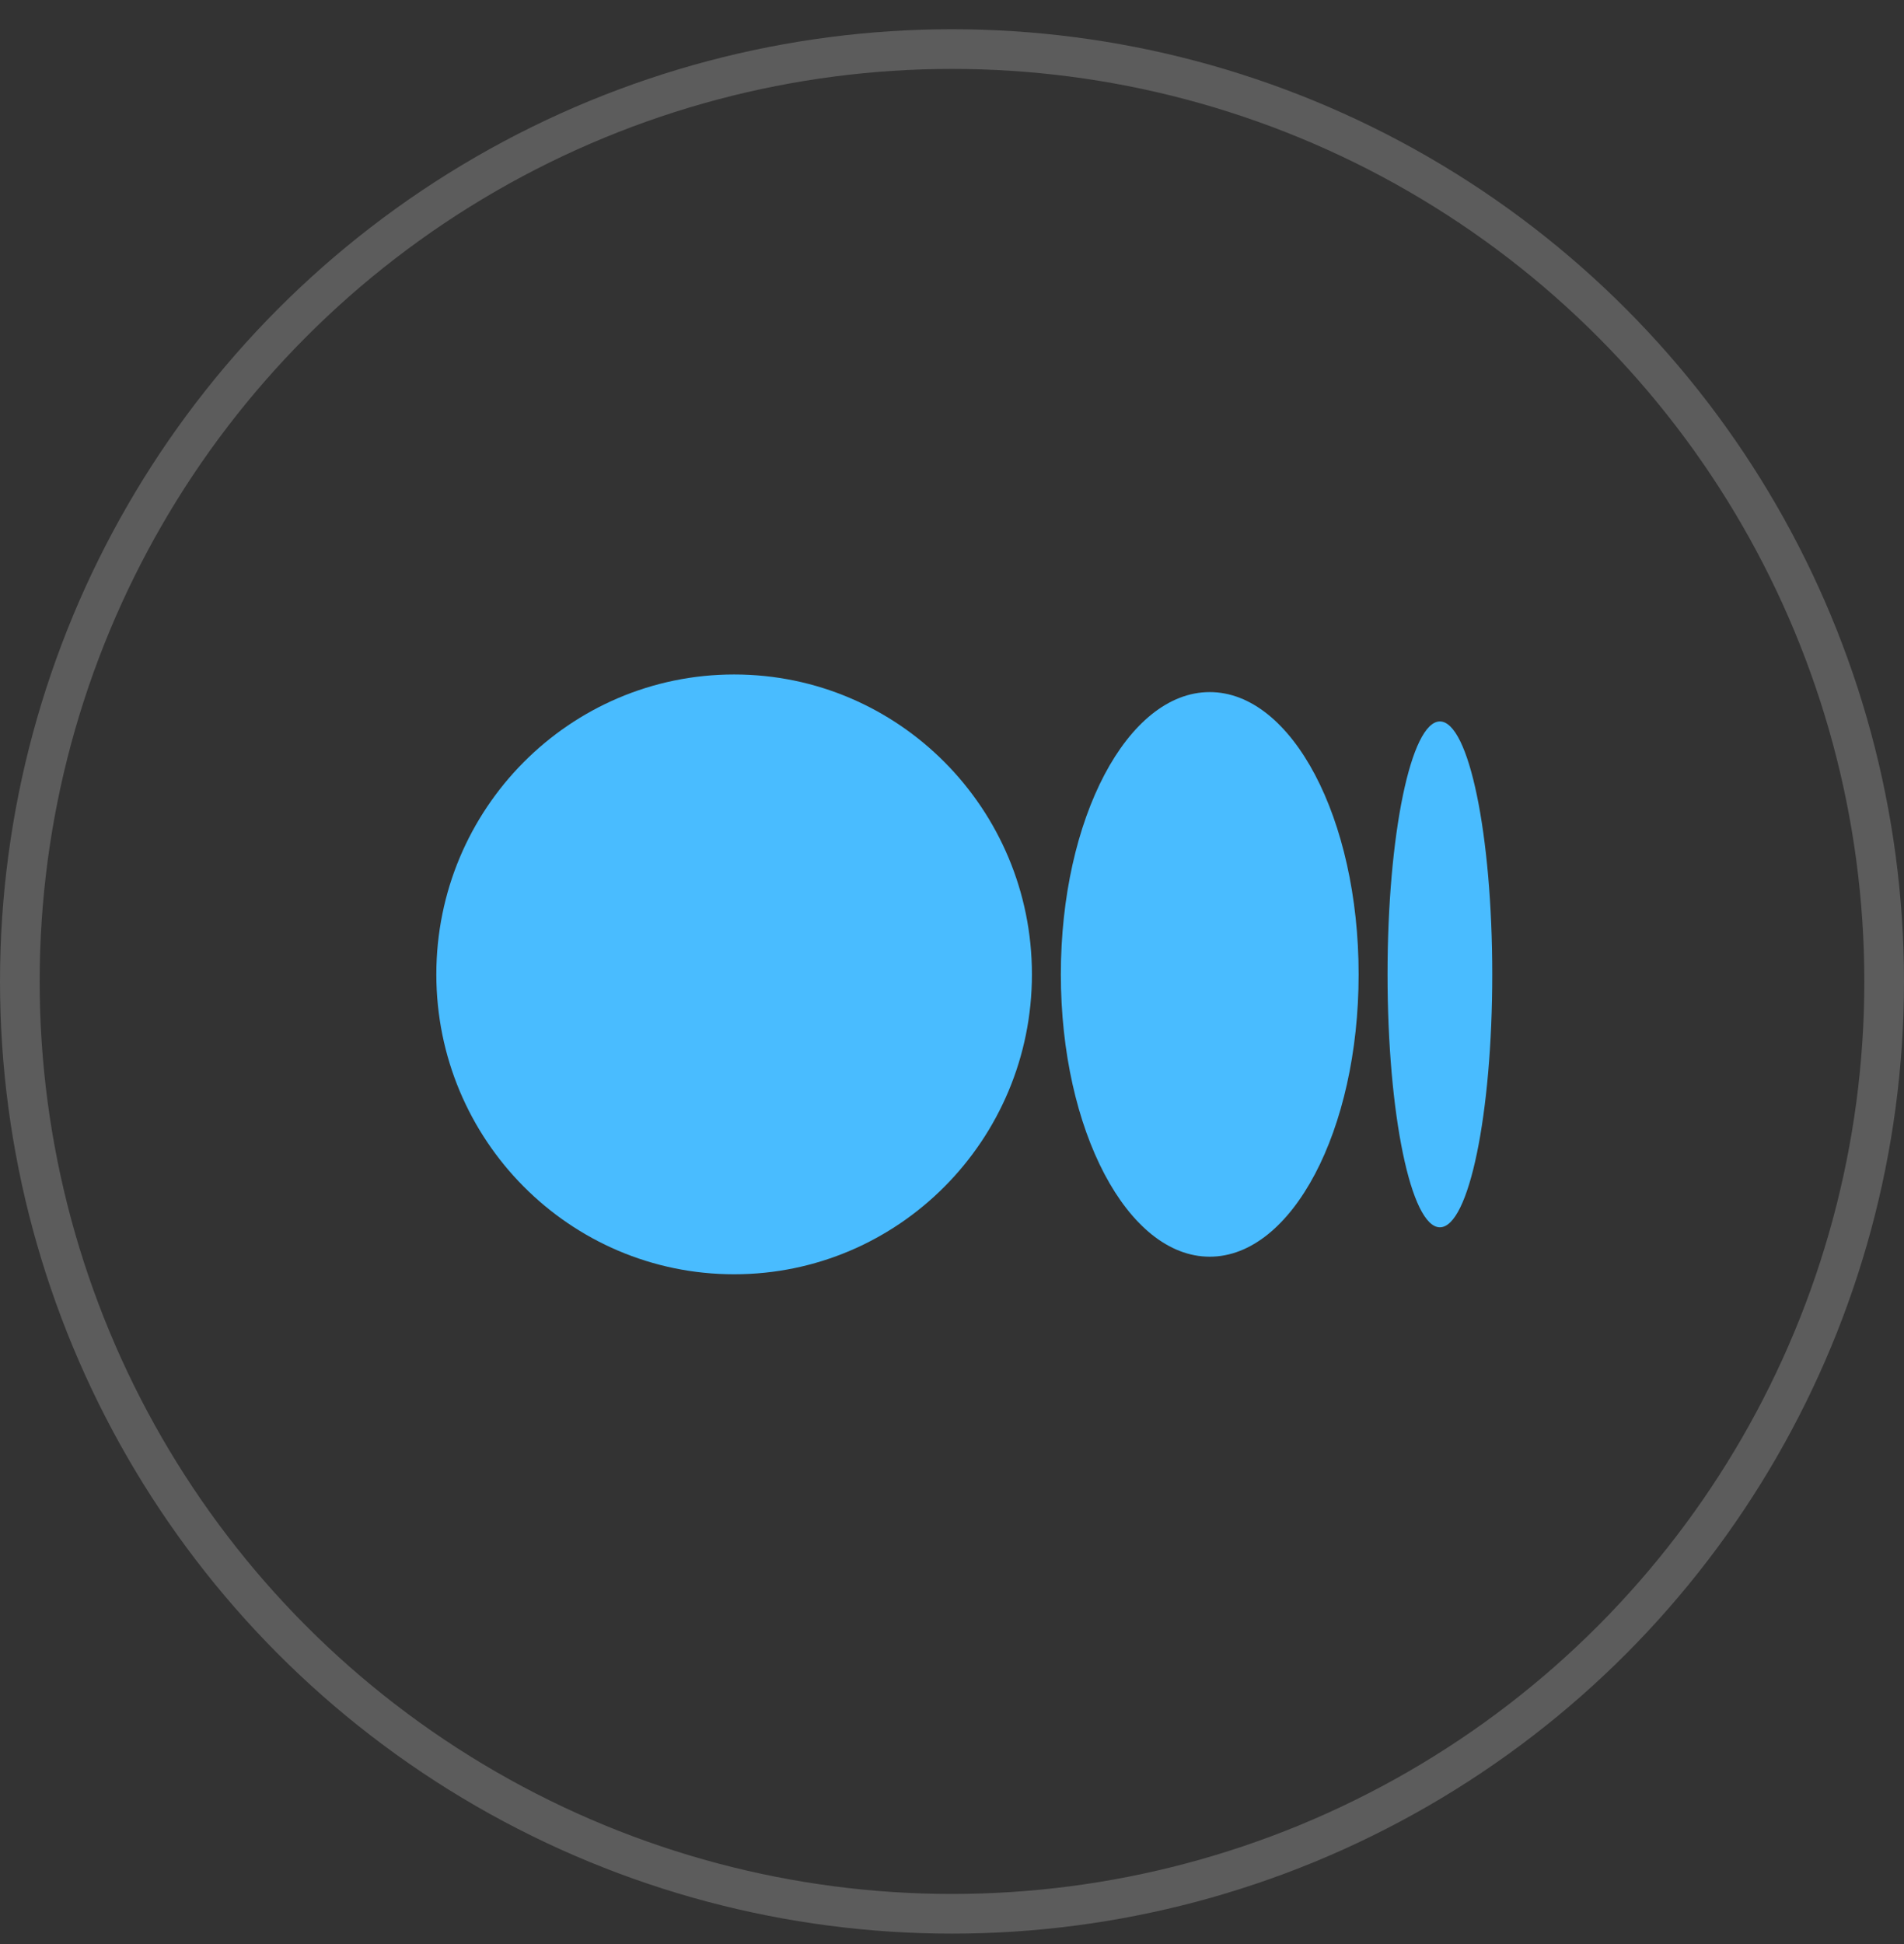 <?xml version="1.0" encoding="UTF-8"?> <svg xmlns="http://www.w3.org/2000/svg" width="48" height="49" viewBox="0 0 48 49" fill="none"><rect x="0" y="0" width="48" height="49" fill="#333333" stroke="none"/> <circle cx="24" cy="24.737" r="23.5" stroke="white" stroke-opacity="0.2"></circle> <path d="M26.015 24.559C26.015 28.734 22.654 32.118 18.508 32.118C14.361 32.118 11 28.734 11 24.559C11 20.384 14.361 17 18.508 17C22.654 17 26.015 20.384 26.015 24.559Z" fill="#49BCFF"></path> <path d="M34.251 24.559C34.251 28.489 32.571 31.675 30.497 31.675C28.424 31.675 26.744 28.489 26.744 24.559C26.744 20.629 28.424 17.444 30.497 17.444C32.571 17.444 34.251 20.629 34.251 24.559Z" fill="#49BCFF"></path> <path d="M37.62 24.559C37.62 28.08 37.029 30.934 36.3 30.934C35.571 30.934 34.98 28.08 34.98 24.559C34.98 21.038 35.571 18.184 36.3 18.184C37.029 18.184 37.62 21.038 37.62 24.559Z" fill="#49BCFF"></path> </svg> 
